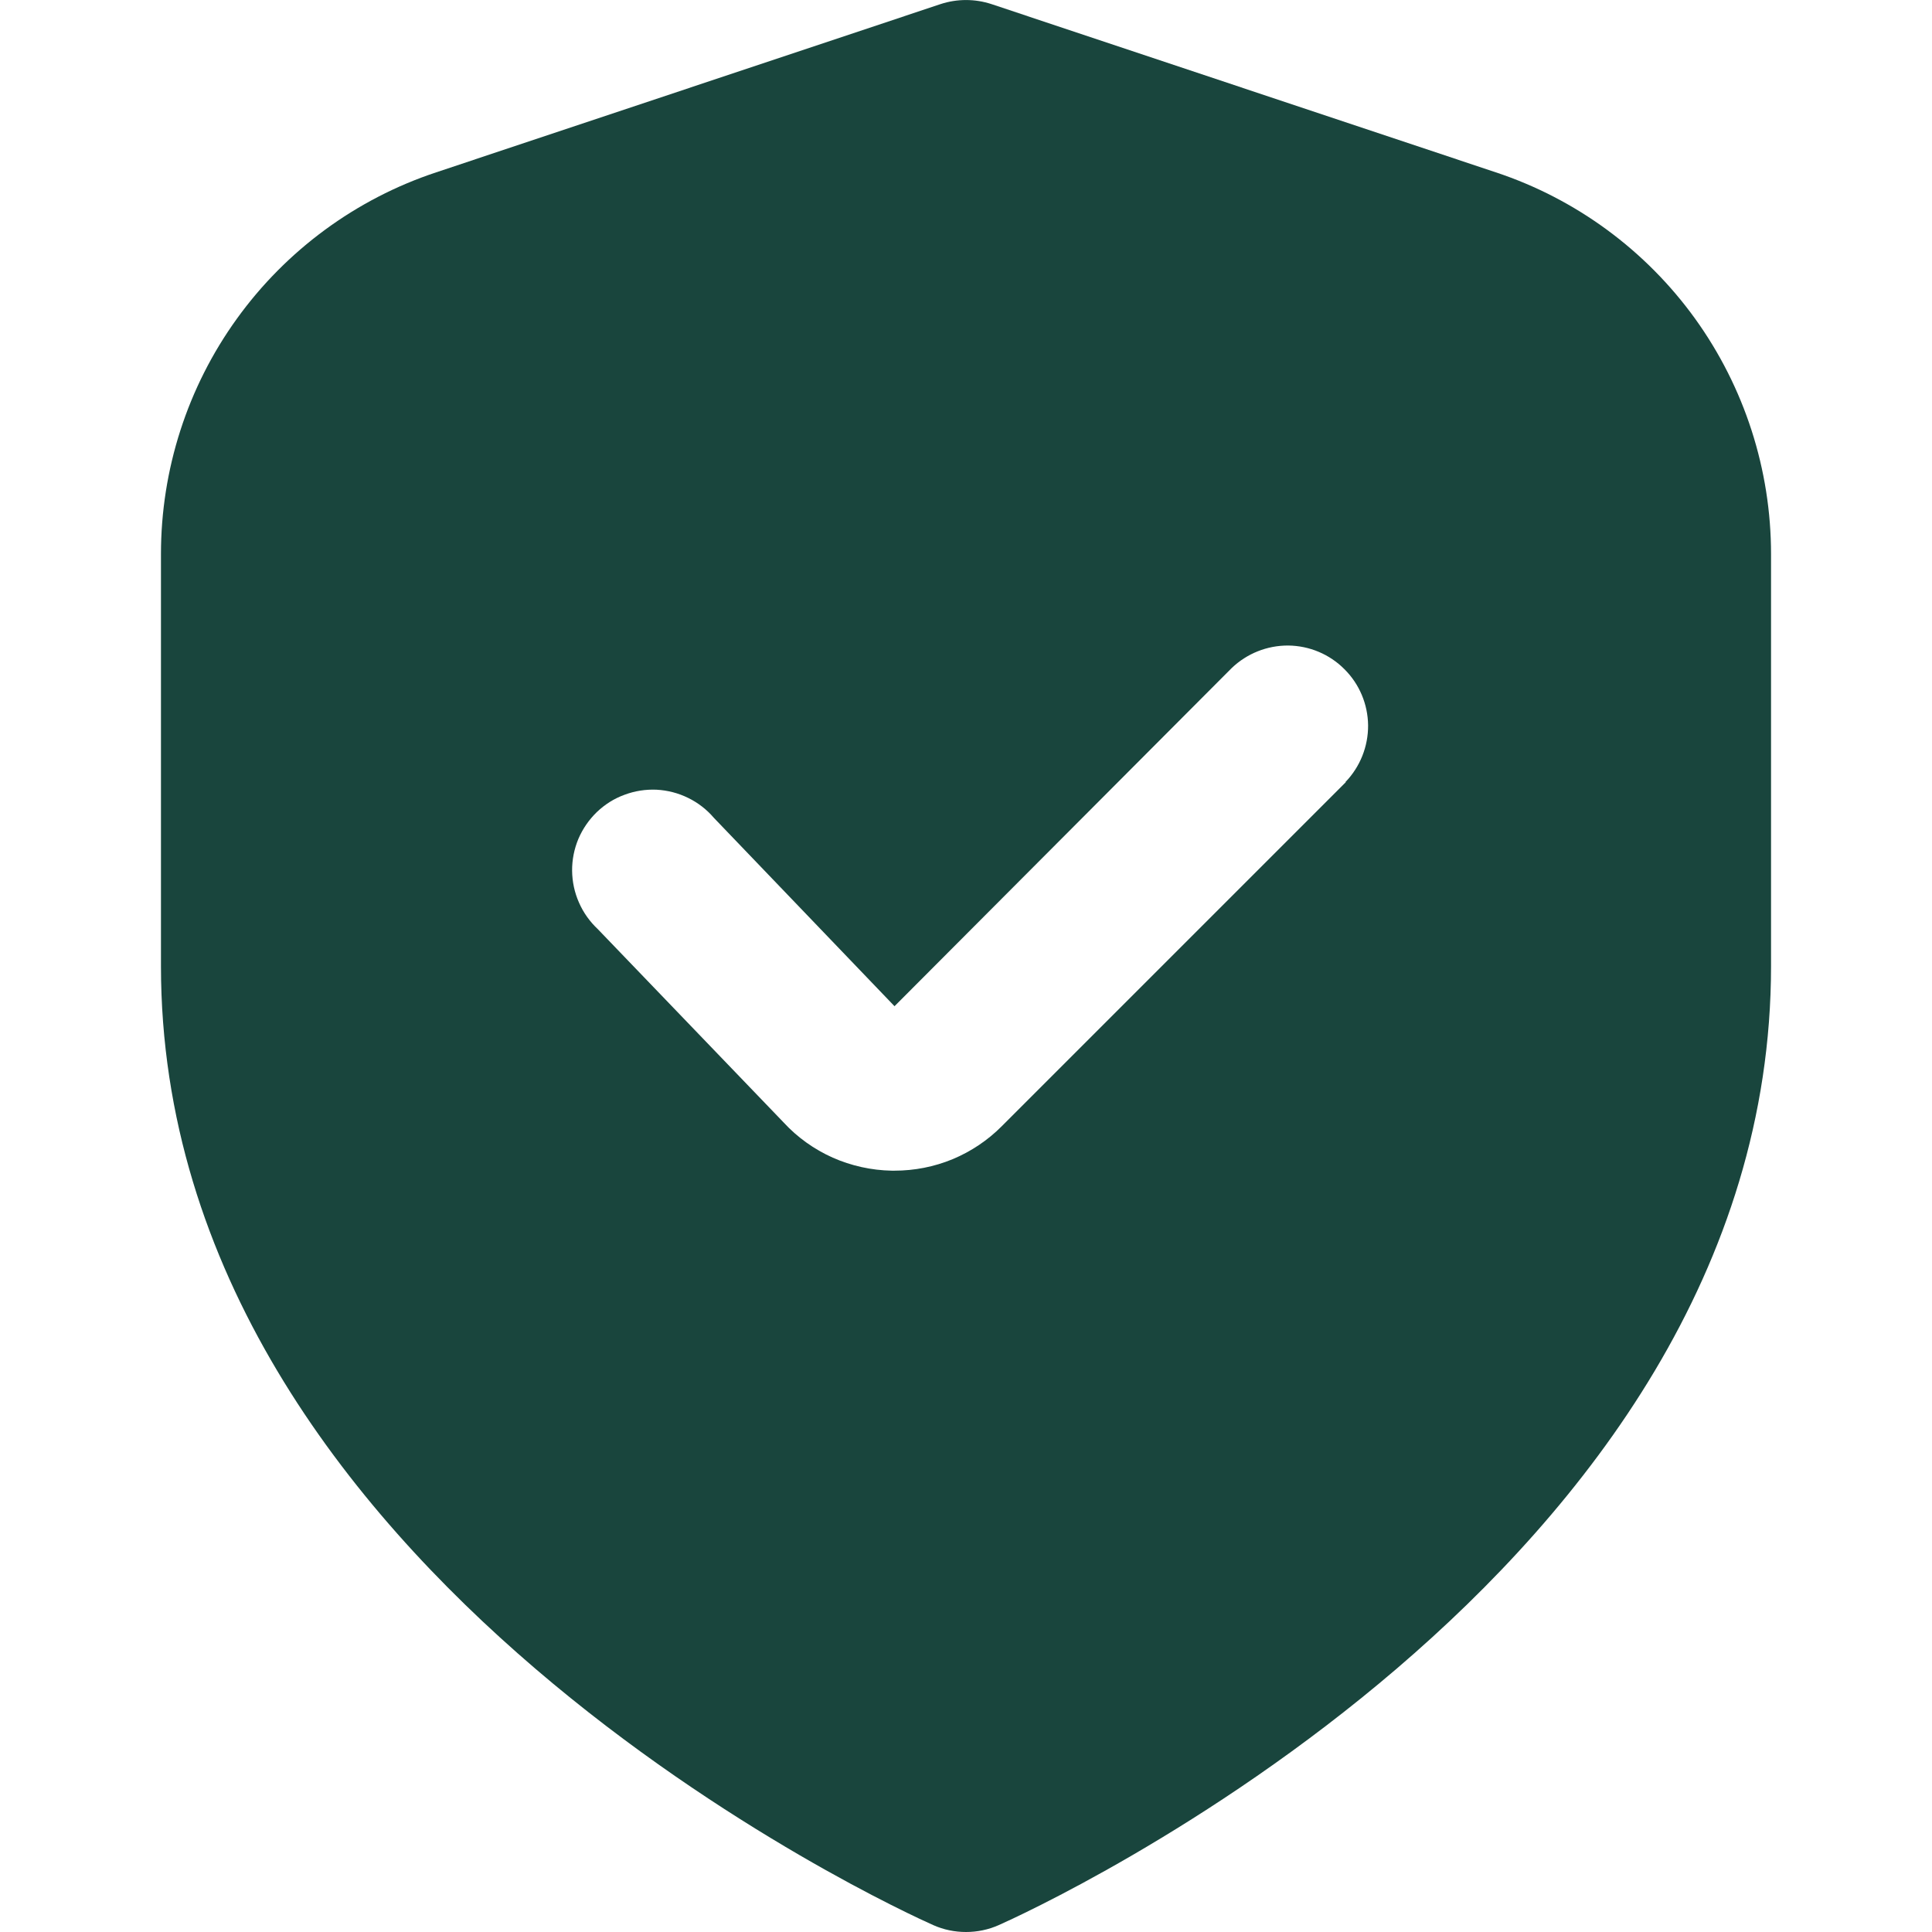 <svg width="16" height="16" viewBox="0 0 16 16" fill="none" xmlns="http://www.w3.org/2000/svg">
<g clip-path="url(#clip0_53_177)">
<path d="M12.387 1.427L8.211 0.034C8.074 -0.011 7.926 -0.011 7.789 0.034L3.613 1.427C2.949 1.647 2.371 2.072 1.962 2.639C1.552 3.207 1.333 3.889 1.333 4.589V8C1.333 13.042 7.467 15.827 7.729 15.943C7.814 15.981 7.907 16 8 16C8.093 16 8.185 15.981 8.271 15.943C8.533 15.827 14.667 13.042 14.667 8V4.589C14.667 3.889 14.447 3.207 14.038 2.639C13.629 2.072 13.051 1.647 12.387 1.427ZM11.145 6.478L8.297 9.326C8.181 9.443 8.042 9.536 7.889 9.6C7.736 9.663 7.573 9.695 7.407 9.695H7.385C7.217 9.692 7.05 9.655 6.896 9.587C6.742 9.518 6.603 9.419 6.489 9.295L4.951 7.695C4.885 7.633 4.831 7.558 4.795 7.475C4.758 7.392 4.739 7.302 4.738 7.212C4.737 7.121 4.755 7.031 4.79 6.947C4.826 6.863 4.878 6.788 4.943 6.725C5.009 6.662 5.086 6.613 5.172 6.582C5.257 6.55 5.347 6.536 5.438 6.54C5.529 6.545 5.618 6.568 5.699 6.608C5.781 6.648 5.853 6.704 5.912 6.773L7.408 8.333L10.2 5.533C10.326 5.412 10.494 5.345 10.669 5.346C10.844 5.348 11.011 5.418 11.134 5.542C11.258 5.665 11.328 5.832 11.33 6.007C11.331 6.182 11.264 6.35 11.143 6.476L11.145 6.478Z" fill="#19453D"/>
</g>
<defs>
<clipPath id="clip0_53_177">
<rect width="16" height="16" fill="white"/>
</clipPath>
</defs>
</svg>
